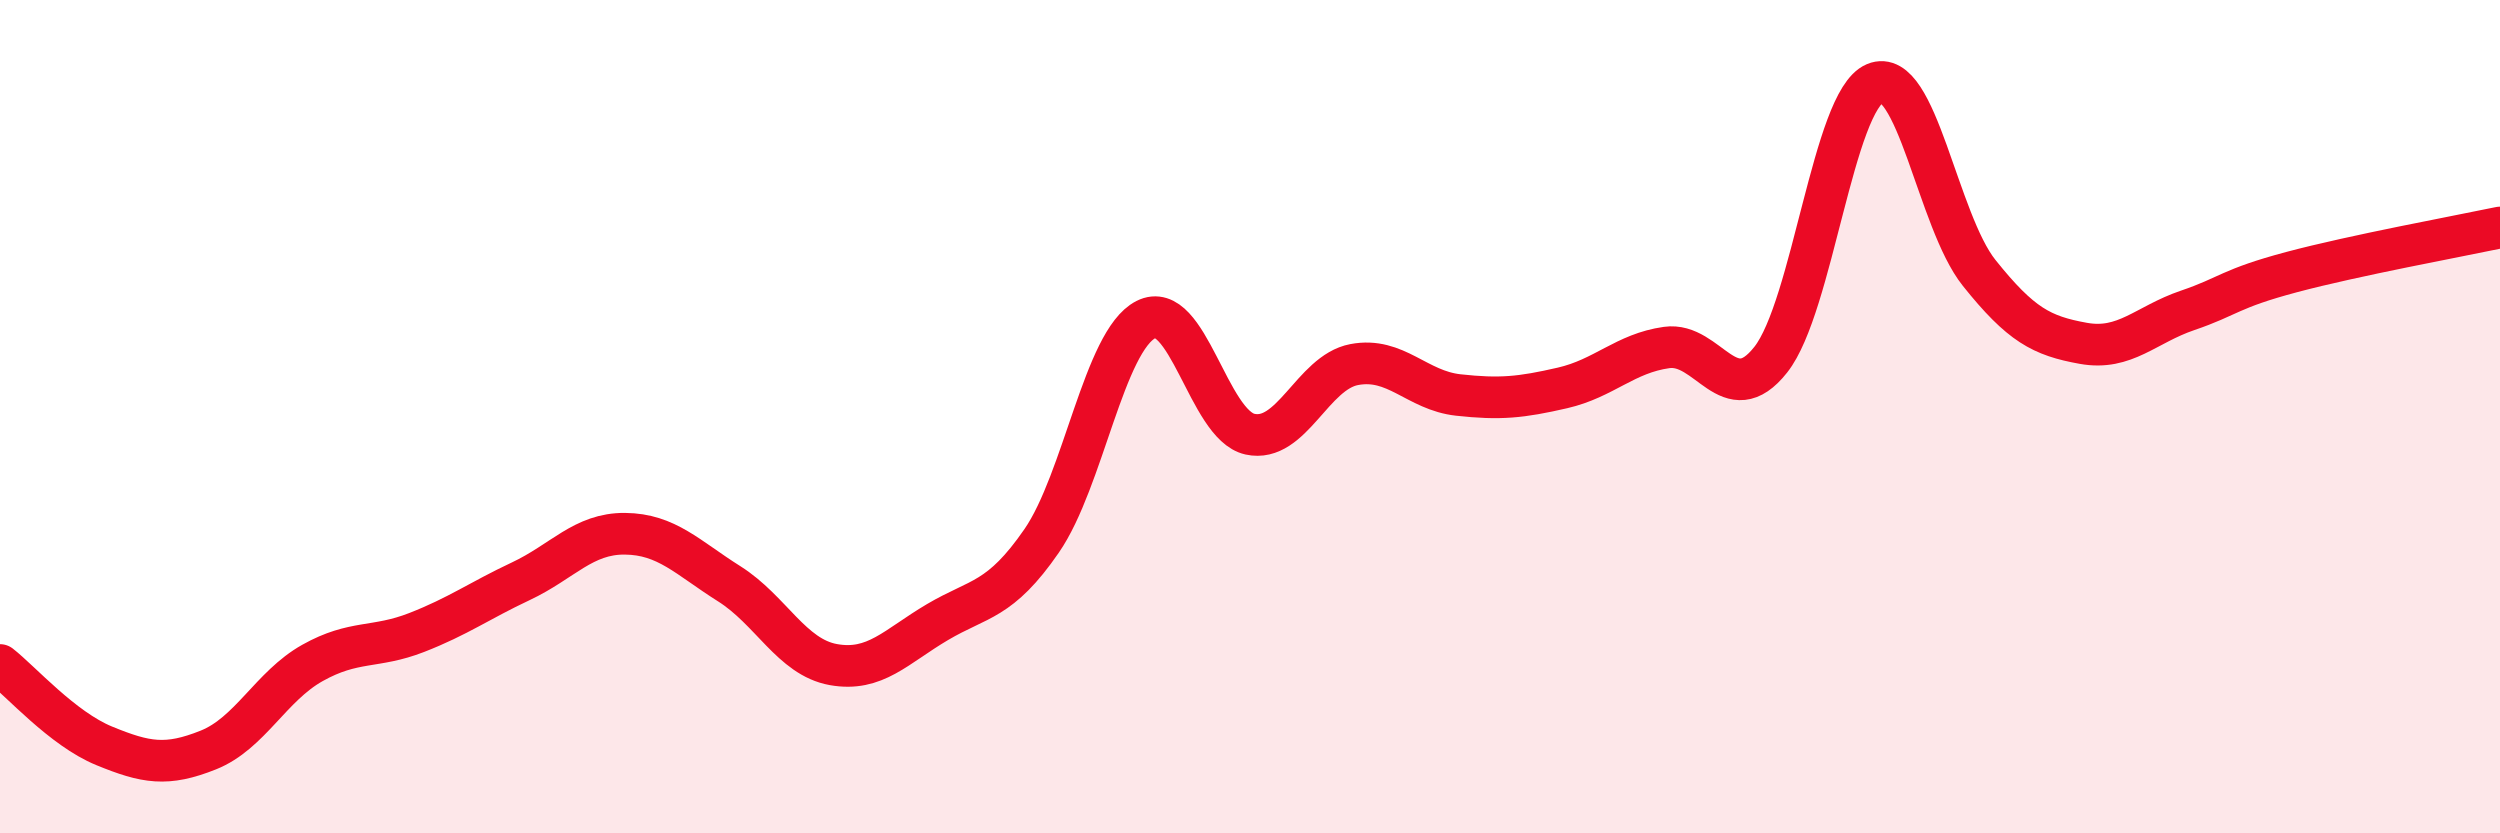
    <svg width="60" height="20" viewBox="0 0 60 20" xmlns="http://www.w3.org/2000/svg">
      <path
        d="M 0,15.96 C 0.5,16.35 1.5,17.49 2.5,17.9 C 3.5,18.31 4,18.4 5,18 C 6,17.6 6.5,16.47 7.5,15.91 C 8.5,15.35 9,15.57 10,15.18 C 11,14.79 11.5,14.42 12.5,13.95 C 13.5,13.48 14,12.8 15,12.81 C 16,12.82 16.5,13.38 17.5,14.01 C 18.5,14.64 19,15.77 20,15.95 C 21,16.13 21.5,15.52 22.5,14.93 C 23.5,14.34 24,14.43 25,12.98 C 26,11.53 26.5,8.18 27.5,7.67 C 28.5,7.16 29,10.2 30,10.42 C 31,10.64 31.5,8.94 32.5,8.75 C 33.5,8.56 34,9.37 35,9.48 C 36,9.59 36.5,9.54 37.5,9.31 C 38.5,9.08 39,8.48 40,8.34 C 41,8.2 41.5,9.9 42.5,8.63 C 43.5,7.36 44,2.42 45,2 C 46,1.58 46.5,5.3 47.5,6.55 C 48.5,7.8 49,8.06 50,8.24 C 51,8.42 51.5,7.79 52.5,7.45 C 53.5,7.11 53.5,6.93 55,6.53 C 56.5,6.13 59,5.67 60,5.46L60 20L0 20Z"
        fill="#EB0A25"
        opacity="0.1"
        stroke-linecap="round"
        stroke-linejoin="round"
      />
      <path
        d="M 0,15.96 C 0.5,16.35 1.5,17.49 2.5,17.9 C 3.5,18.31 4,18.4 5,18 C 6,17.6 6.5,16.47 7.5,15.91 C 8.5,15.35 9,15.57 10,15.18 C 11,14.79 11.5,14.42 12.5,13.95 C 13.5,13.48 14,12.8 15,12.81 C 16,12.82 16.5,13.38 17.5,14.01 C 18.5,14.64 19,15.77 20,15.95 C 21,16.13 21.5,15.52 22.5,14.93 C 23.5,14.34 24,14.43 25,12.98 C 26,11.53 26.5,8.18 27.5,7.67 C 28.5,7.16 29,10.2 30,10.42 C 31,10.64 31.5,8.94 32.5,8.75 C 33.5,8.56 34,9.37 35,9.48 C 36,9.59 36.5,9.54 37.5,9.31 C 38.5,9.08 39,8.48 40,8.34 C 41,8.2 41.5,9.9 42.5,8.63 C 43.5,7.36 44,2.42 45,2 C 46,1.58 46.5,5.3 47.5,6.55 C 48.5,7.8 49,8.06 50,8.24 C 51,8.42 51.5,7.79 52.5,7.45 C 53.5,7.11 53.5,6.93 55,6.53 C 56.5,6.13 59,5.67 60,5.46"
        stroke="#EB0A25"
        stroke-width="1"
        fill="none"
        stroke-linecap="round"
        stroke-linejoin="round"
      />
    </svg>
  